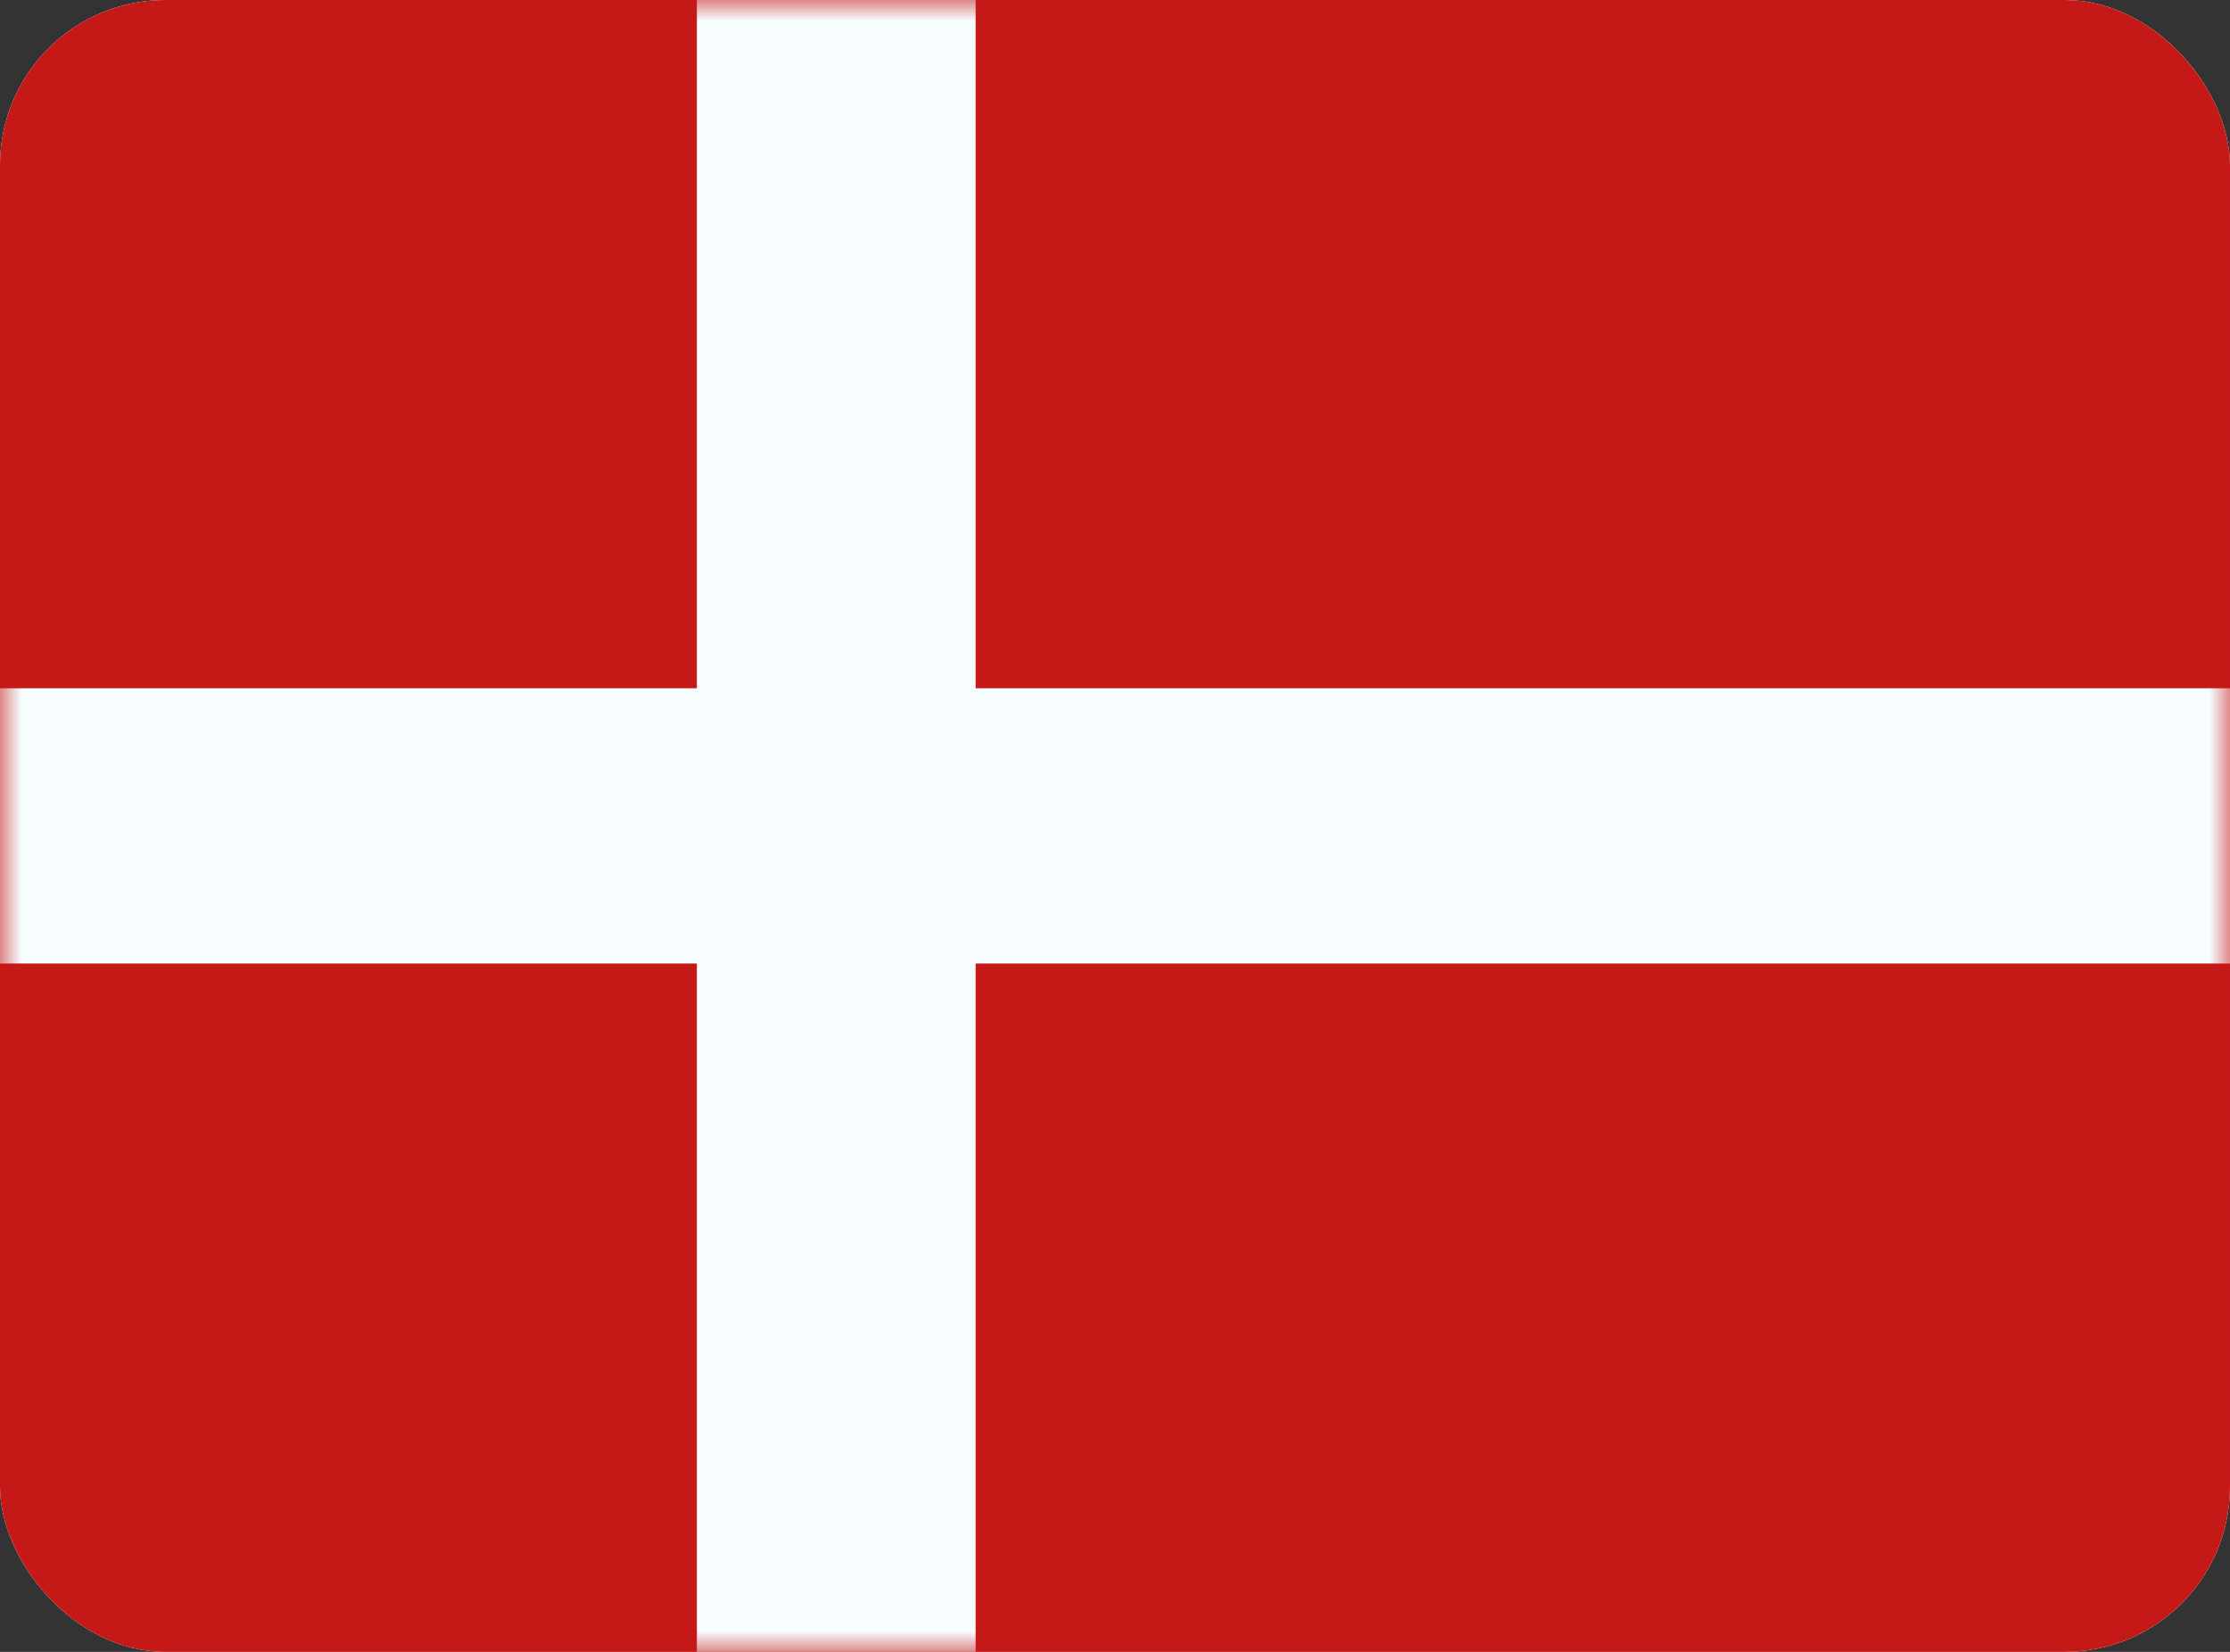 <svg width="54" height="40" viewBox="0 0 54 40" fill="none" xmlns="http://www.w3.org/2000/svg">
<rect x="0" y="0" width="54" height="40" fill="#333333" stroke="none"/>
<g clip-path="url(#clip0_9607_1499)">
<rect width="54" height="40" rx="4" fill="white"/>
<path fill-rule="evenodd" clip-rule="evenodd" d="M0 0V40H54V0H0Z" fill="#C51918"/>
<mask id="mask0_9607_1499" style="mask-type:luminance" maskUnits="userSpaceOnUse" x="0" y="0" width="54" height="40">
<path fill-rule="evenodd" clip-rule="evenodd" d="M0 0V40H54V0H0Z" fill="white"/>
</mask>
<g mask="url(#mask0_9607_1499)">
<path fill-rule="evenodd" clip-rule="evenodd" d="M16.875 0H23.625V16.667H54V23.333H23.625V40H16.875V23.333H0V16.667H16.875V0Z" fill="#F7FCFF"/>
</g>
</g>
<defs>
<clipPath id="clip0_9607_1499">
<rect width="54" height="40" rx="4" fill="white"/>
</clipPath>
</defs>
</svg>
